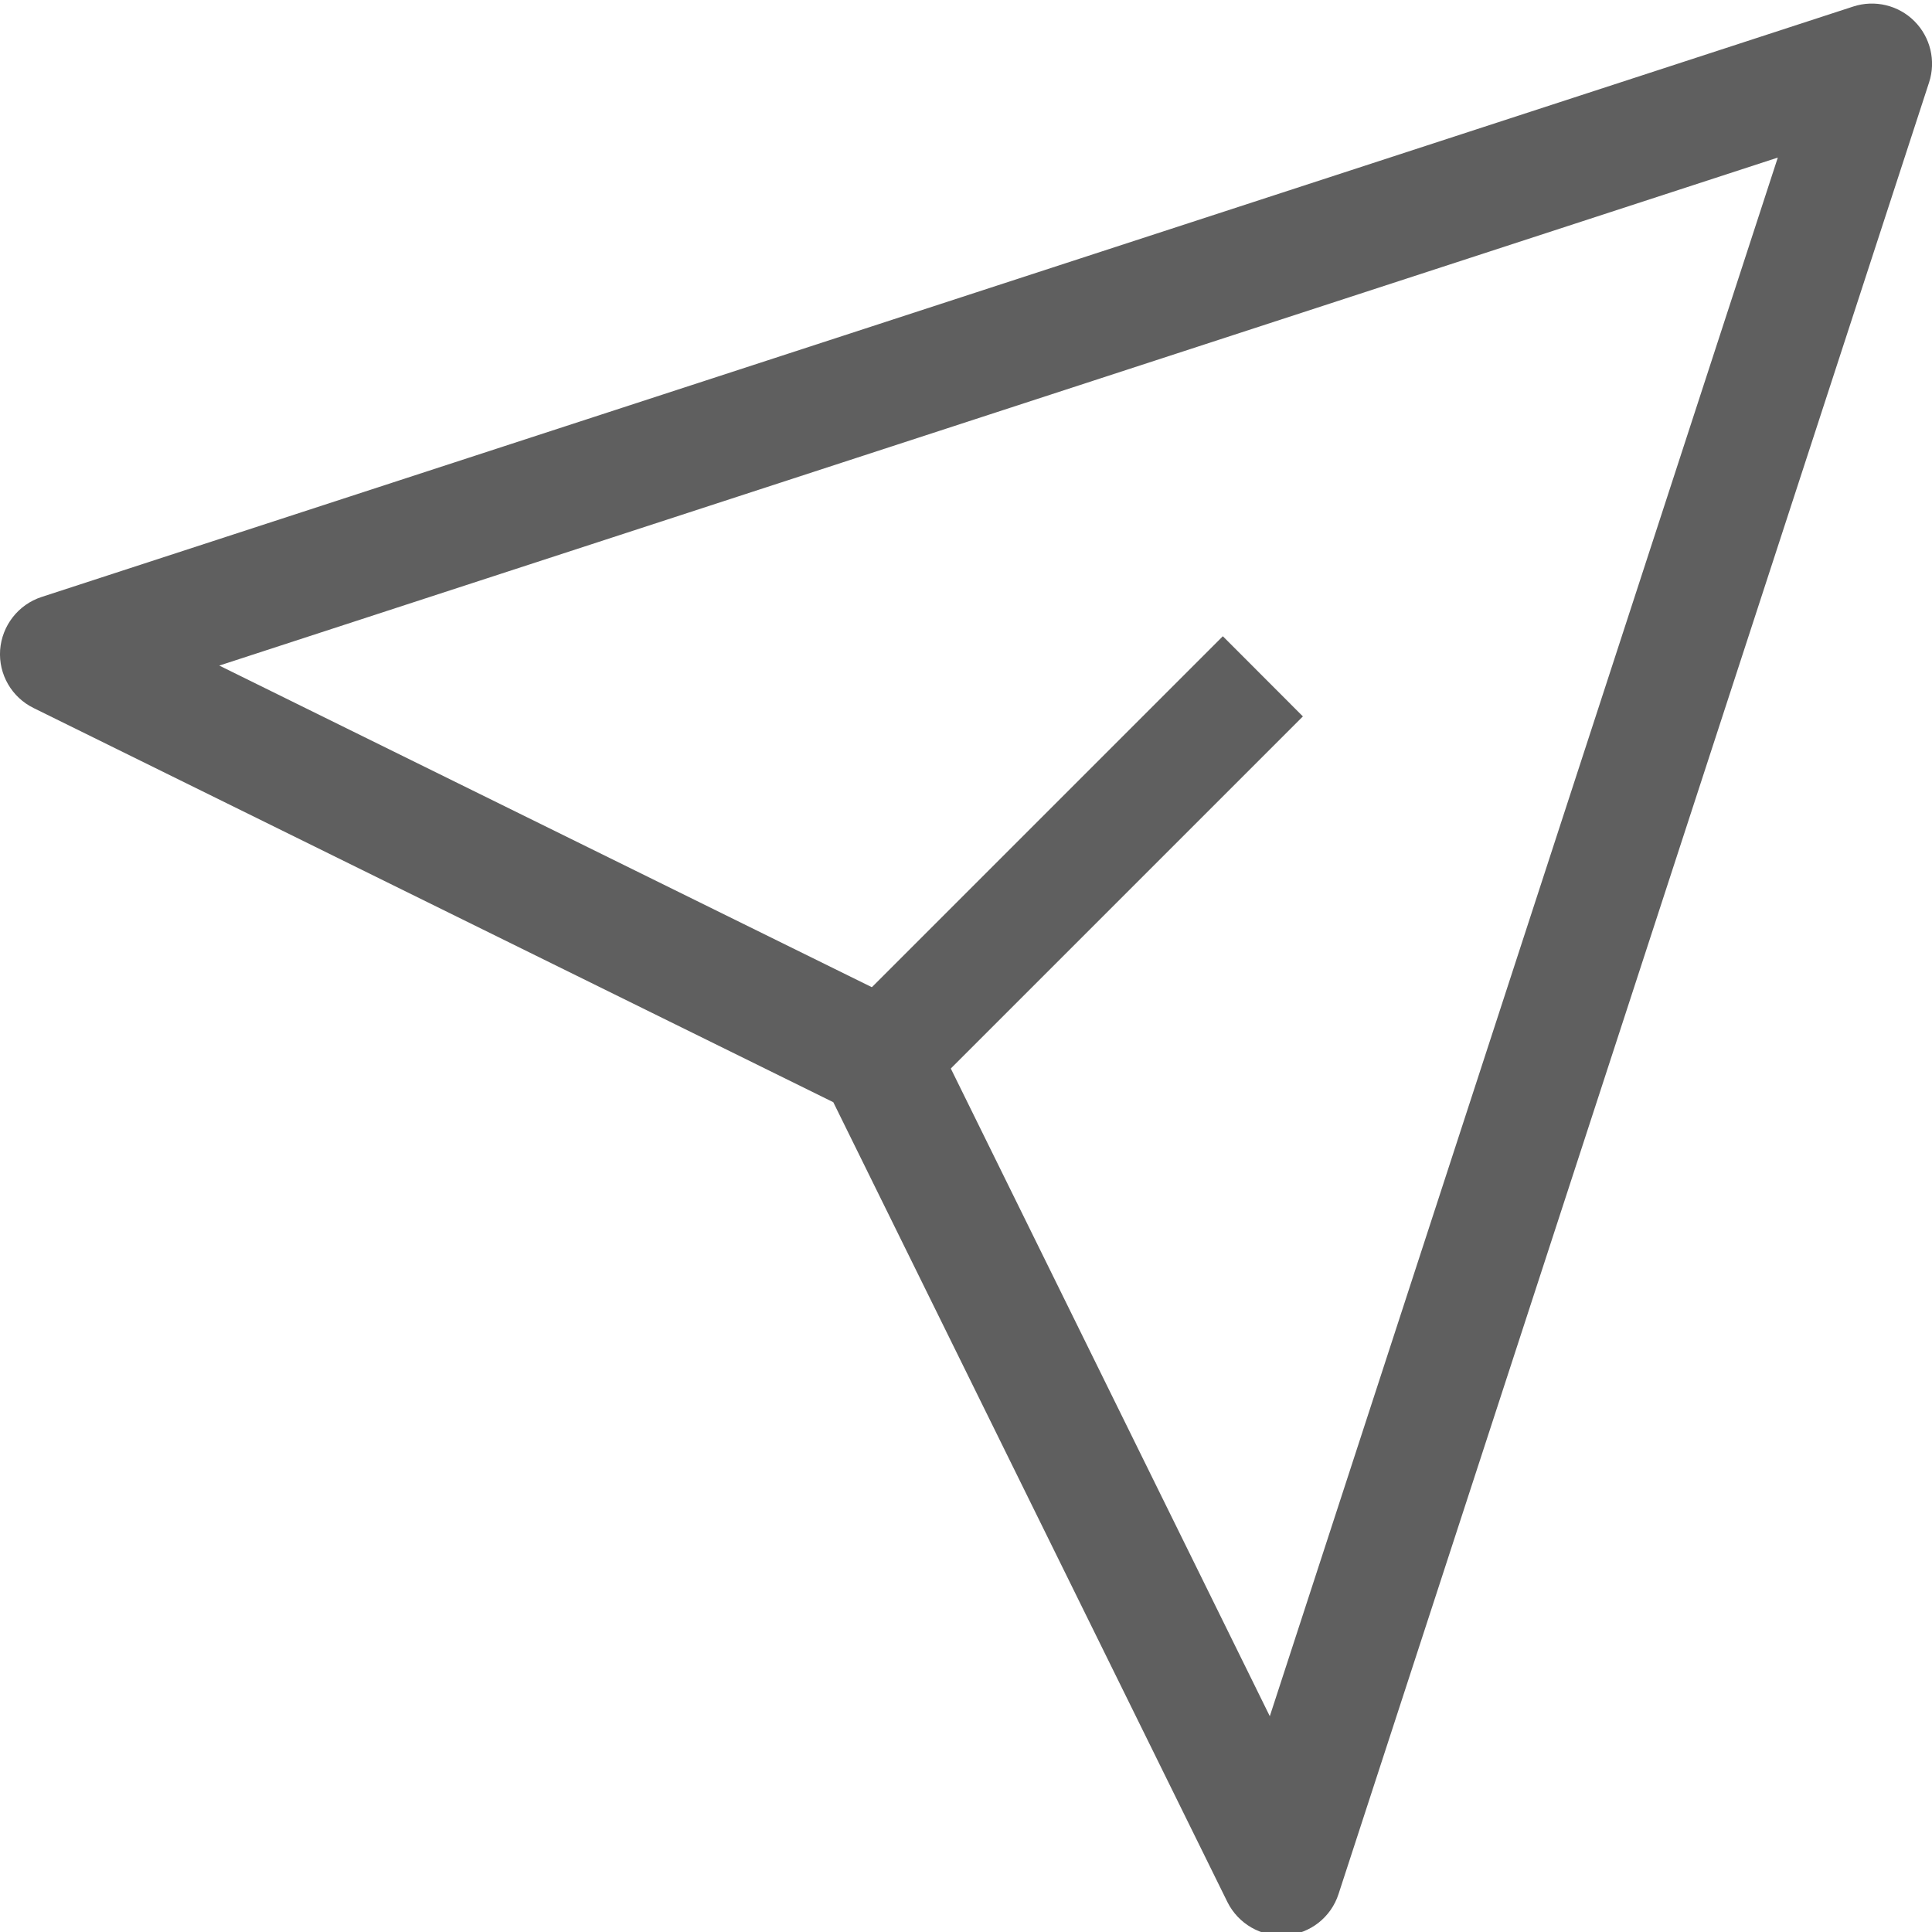 <svg width="16" height="16" viewBox="0 0 16 16" fill="none" xmlns="http://www.w3.org/2000/svg">
<g clip-path="url(#clip0_142_587)">
<path d="M15.348 0.054C15.526 -0.004 15.722 0.043 15.854 0.175C15.987 0.308 16.034 0.504 15.976 0.682L11.085 15.686C11.023 15.878 10.85 16.014 10.648 16.028C10.446 16.043 10.255 15.933 10.165 15.752L6.901 9.128L0.279 5.864C0.097 5.775 -0.013 5.585 0.001 5.383C0.016 5.181 0.151 5.007 0.344 4.944L15.348 0.054ZM1.816 5.512L7.493 8.31L7.564 8.351C7.63 8.399 7.684 8.463 7.72 8.536L10.516 14.213L14.723 1.305L1.816 5.512Z" fill="#5F5F5F"/>
<path d="M10.79 5.933L7.682 9.041L7.018 8.378L10.127 5.269L10.79 5.933Z" fill="#5F5F5F"/>
</g>
<defs>
<clipPath id="clip0_142_587">
<rect width="16" height="16" fill="white"/>
</clipPath>
</defs>
</svg>
